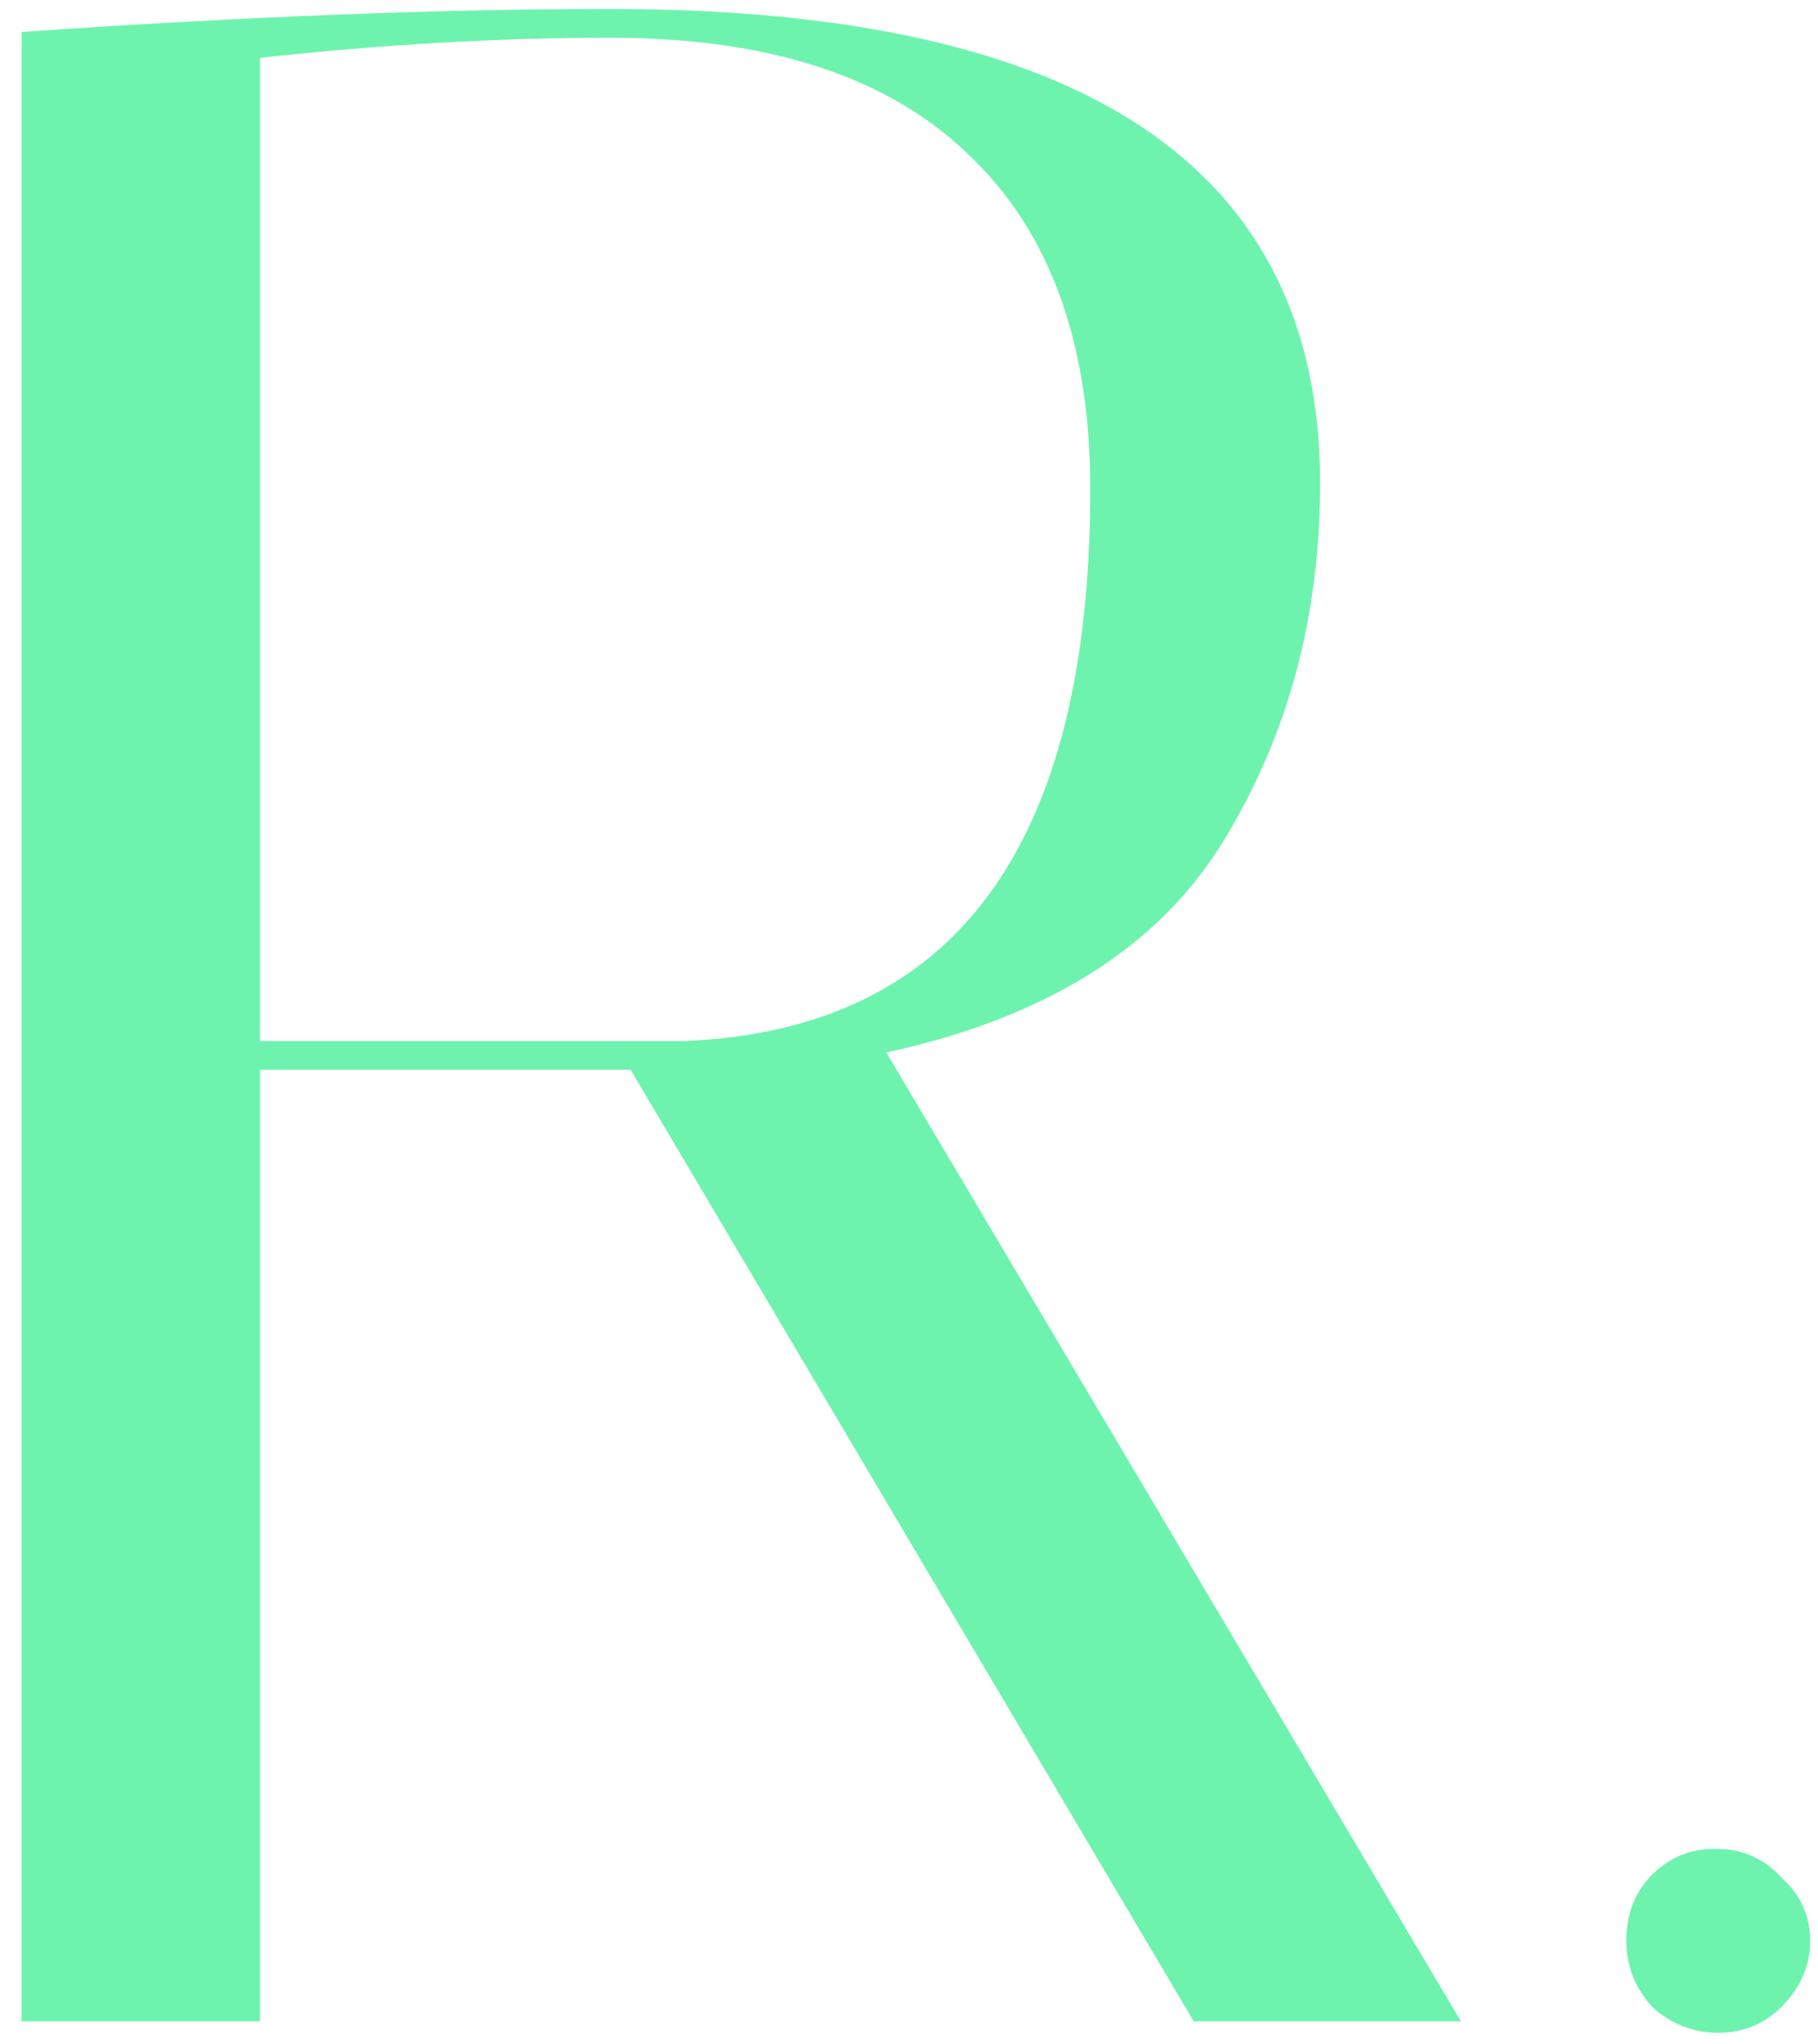 <svg width="81" height="91" viewBox="0 0 81 91" fill="none" xmlns="http://www.w3.org/2000/svg">
<path d="M0.96 1.424C10.859 0.741 19.605 0.4 27.2 0.4C48.277 0.4 58.816 7.44 58.816 21.52C58.816 27.493 57.365 32.827 54.464 37.52C51.563 42.213 46.571 45.328 39.488 46.864L65.088 90H53.184L28.096 47.632H11.584V90H0.96V1.424ZM27.2 1.68C22.251 1.68 17.045 1.979 11.584 2.576V46.352H30.528C42.56 45.84 48.576 37.648 48.576 21.776C48.576 15.291 46.784 10.341 43.2 6.928C39.616 3.429 34.283 1.68 27.2 1.68ZM76.555 90.512C75.446 90.512 74.464 90.128 73.611 89.36C72.843 88.507 72.459 87.525 72.459 86.416C72.459 85.221 72.843 84.24 73.611 83.472C74.379 82.704 75.318 82.32 76.427 82.32C77.622 82.32 78.603 82.747 79.371 83.6C80.224 84.368 80.651 85.307 80.651 86.416C80.651 87.525 80.224 88.507 79.371 89.36C78.603 90.128 77.664 90.512 76.555 90.512Z" fill="#6EF3AE"/>
</svg>
